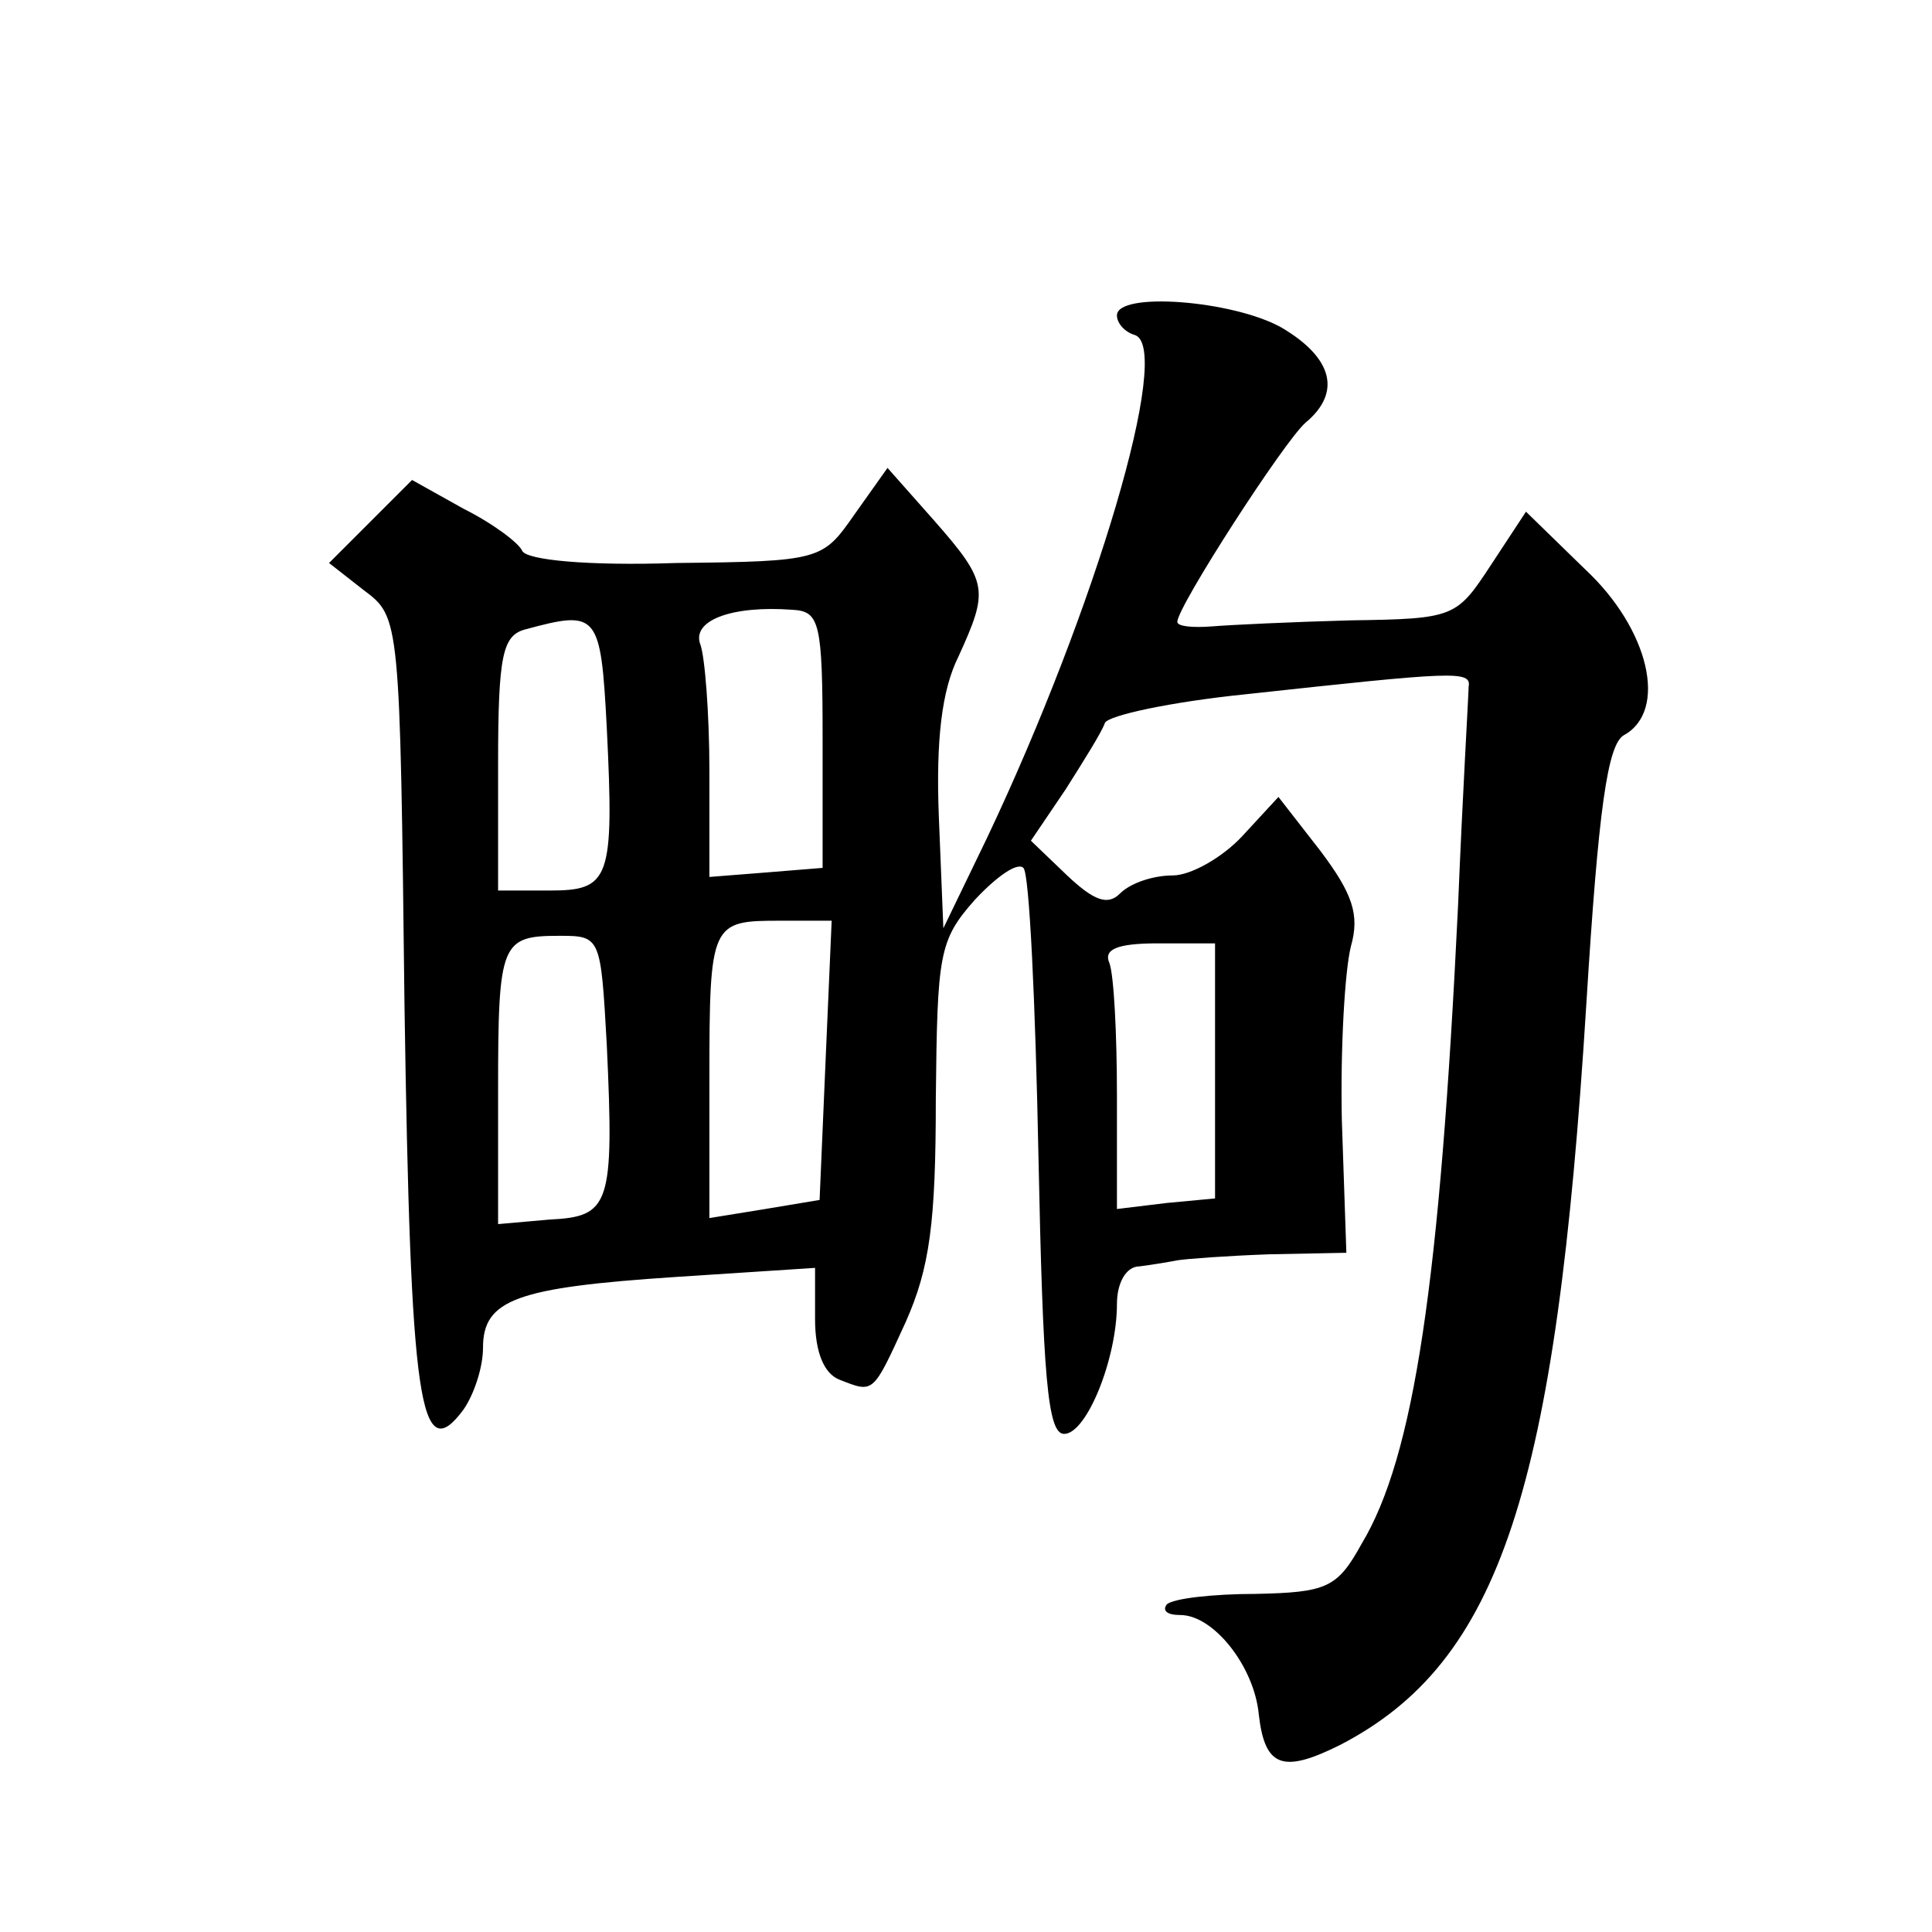 <?xml version="1.0" standalone="no"?>
<!DOCTYPE svg PUBLIC "-//W3C//DTD SVG 20010904//EN"
 "http://www.w3.org/TR/2001/REC-SVG-20010904/DTD/svg10.dtd">
<svg version="1.0" xmlns="http://www.w3.org/2000/svg"
 width="128pt" height="128pt" viewBox="0 0 128 128"
 preserveAspectRatio="xMidYMid meet">
<g transform="translate(0,128) scale(0.1,-0.1)"
fill="#0" stroke="none">
<path d="M740 1071 c0 -5 5 -11 12 -13 25 -9 -26 -181 -98 -333 l-29 -60 -3 74
c-2 51 2 84 13 106 20 44 20 49 -16 90 l-31 35 -22 -31 c-21 -30 -22 -31 -118 -32
-59 -2 -99 2 -102 8 -2 5 -19 18 -39 28 l-34 19 -28 -28 -27 -27 23 -18 c24 -18
24 -18 27 -276 4 -263 10 -306 39 -267 7 10 13 28 13 41 0 32 22 40 128 47 l92
6 0 -34 c0 -22 6 -36 16 -40 23 -9 22 -10 44 38 16 36 20 66 20 148 1 96 2 105
26 132 14 15 28 25 32 21 4 -3 8 -90 10 -191 3 -146 6 -184 17 -184 15 0 35 50
35 86 0 14 6 25 15 25 8 1 20 3 25 4 6 1 33 3 61 4 l51 1 -3 88 c-1 48 2 99 6 115
6 21 1 35 -20 63 l-28 36 -24 -26 c-13 -14 -34 -26 -46 -26 -13 0 -28 -5 -35 -12
-8 -8 -17 -5 -35 12 l-24 23 23 34 c12 19 24 38 26 44 2 5 44 14 93 19 138 15 150
16 148 5 0 -5 -4 -71 -7 -145 -12 -249 -29 -365 -64 -423 -16 -29 -23 -32 -70 -33
-28 0 -55 -3 -59 -7 -3 -4 0 -7 9 -7 22 0 49 -34 52 -66 4 -35 16 -39 54 -20 106
55 143 169 163 491 8 129 14 172 25 178 29 16 17 70 -26 110 l-39 38 -23 -35 c-23
-35 -24 -36 -93 -37 -38 -1 -80 -3 -92 -4 -13 -1 -23 0 -23 3 0 10 71 120 85 132
24 20 18 43 -16 63 -32 18 -109 24 -109 8z m-195 -281 l0 -85 -37 -3 -38 -3 0 70
c0 38 -3 76 -6 84 -6 16 21 26 61 23 18 -1 20 -8 20 -86z m-143 8 c5 -101 2 -108
-38 -108 l-34 0 0 84 c0 72 3 85 18 89 48 13 50 11 54 -65z m145 -220 l-4 -93 -36
-6 -37 -6 0 92 c0 104 1 105 47 105 l34 0 -4 -92z m-145 10 c5 -107 2 -114 -38
-116 l-34 -3 0 89 c0 98 2 102 41 102 27 0 27 -1 31 -72z m403 -17 l0 -85 -32 -3
-33 -4 0 75 c0 41 -2 80 -5 88 -4 9 5 13 32 13 l38 0 0 -84z"/>
</g>
</svg>
